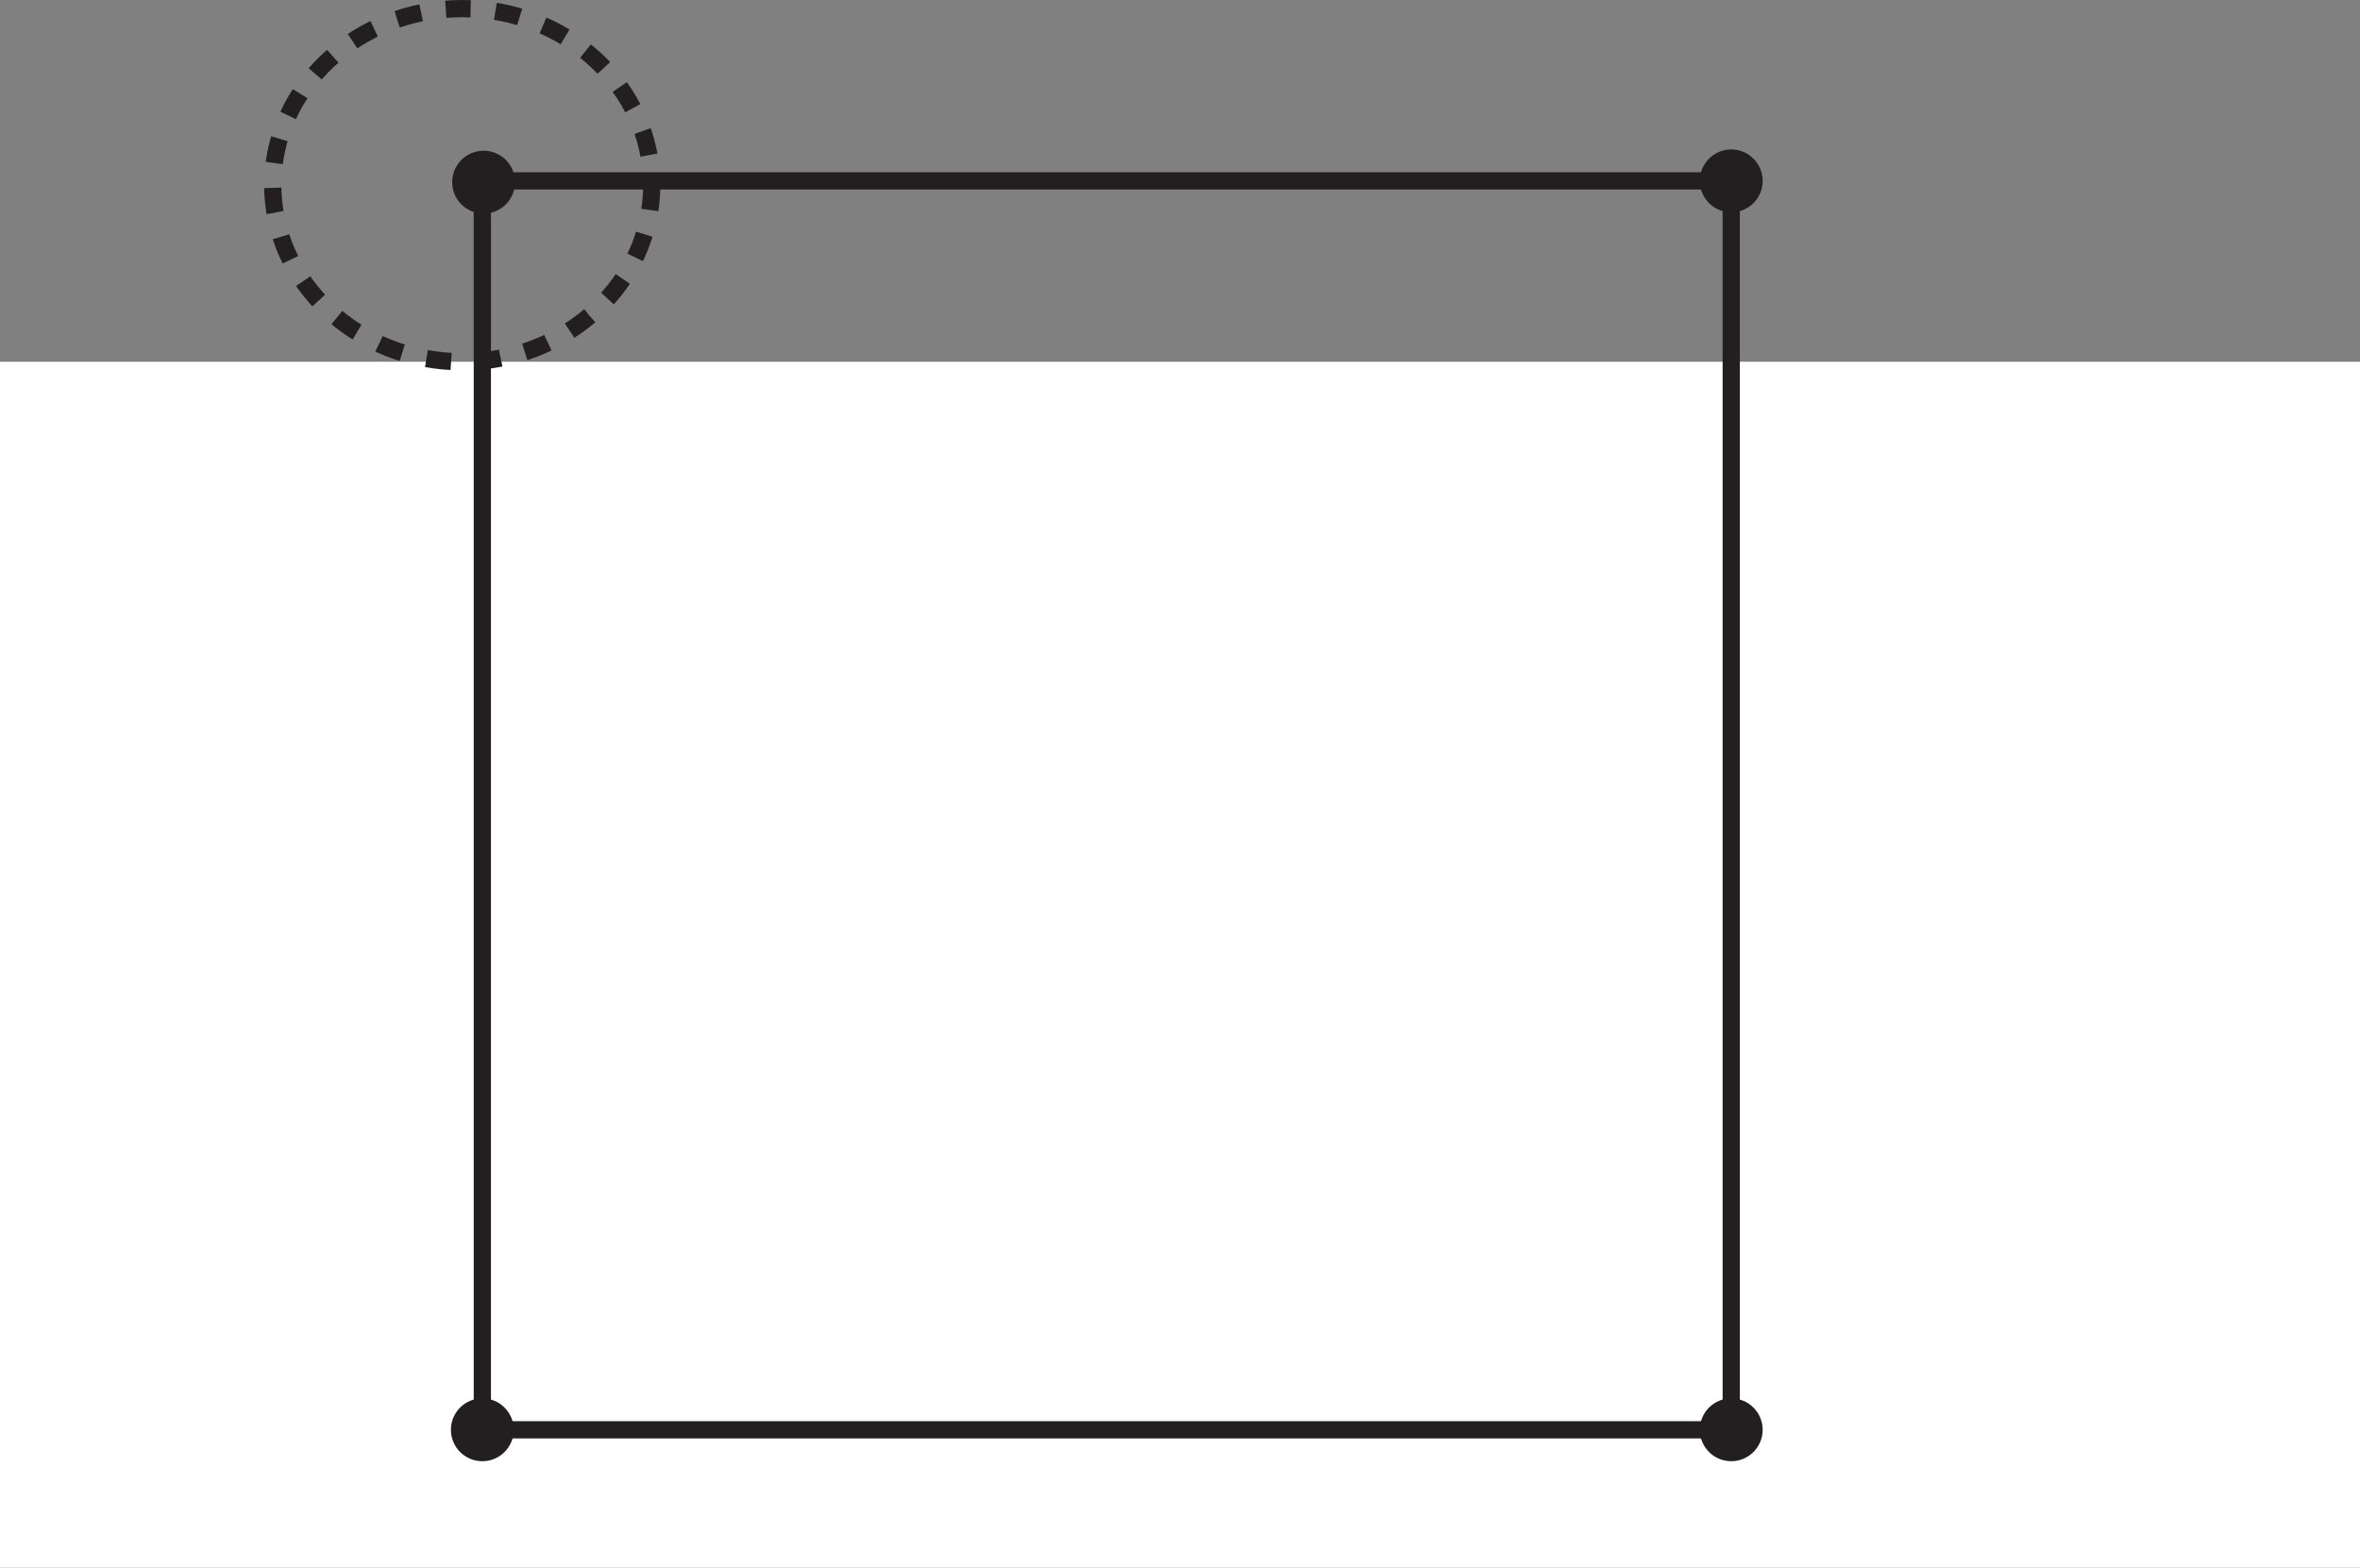 <?xml version="1.0" encoding="UTF-8"?>
<svg xmlns="http://www.w3.org/2000/svg" xmlns:xlink="http://www.w3.org/1999/xlink" width="274pt" height="182pt" viewBox="0 0 274 182" version="1.1">
<rect x="0" y="0" width="274" height="182" fill="#808080" stroke="none"/>
<g id="surface1">
<path style=" stroke:none;fill-rule:nonzero;fill:rgb(100%,100%,100%);fill-opacity:1;" d="M 0 182 L 274 182 L 274 42 L 0 42 Z M 0 182 "/>
<path style="fill:none;stroke-width:2;stroke-linecap:butt;stroke-linejoin:miter;stroke:rgb(13.73%,12.16%,12.549%);stroke-opacity:1;stroke-miterlimit:4;" d="M 201 16 L 56 16 L 56 161 L 201 161 Z M 201 16 " transform="matrix(1,0,0,-1,0,182)"/>
<path style=" stroke:none;fill-rule:nonzero;fill:rgb(13.73%,12.16%,12.549%);fill-opacity:1;" d="M 58.797 21.148 C 58.797 22.613 57.613 23.797 56.148 23.797 C 54.688 23.797 53.5 22.613 53.5 21.148 C 53.5 19.688 54.688 18.5 56.148 18.5 C 57.613 18.5 58.797 19.688 58.797 21.148 "/>
<path style="fill:none;stroke-width:2;stroke-linecap:butt;stroke-linejoin:miter;stroke:rgb(13.73%,12.16%,12.549%);stroke-opacity:1;stroke-miterlimit:4;" d="M -0.002 0.001 C -0.002 -1.464 -1.186 -2.647 -2.65 -2.647 C -4.111 -2.647 -5.299 -1.464 -5.299 0.001 C -5.299 1.462 -4.111 2.649 -2.65 2.649 C -1.186 2.649 -0.002 1.462 -0.002 0.001 Z M -0.002 0.001 " transform="matrix(1,0,0,-1,58.799,21.149)"/>
<path style=" stroke:none;fill-rule:nonzero;fill:rgb(13.73%,12.16%,12.549%);fill-opacity:1;" d="M 203.648 21 C 203.648 22.465 202.465 23.648 201 23.648 C 199.539 23.648 198.352 22.465 198.352 21 C 198.352 19.535 199.539 18.352 201 18.352 C 202.465 18.352 203.648 19.535 203.648 21 "/>
<path style="fill:none;stroke-width:2;stroke-linecap:butt;stroke-linejoin:miter;stroke:rgb(13.73%,12.16%,12.549%);stroke-opacity:1;stroke-miterlimit:4;" d="M -0.001 0 C -0.001 -1.465 -1.185 -2.648 -2.649 -2.648 C -4.11 -2.648 -5.298 -1.465 -5.298 0 C -5.298 1.465 -4.11 2.648 -2.649 2.648 C -1.185 2.648 -0.001 1.465 -0.001 0 Z M -0.001 0 " transform="matrix(1,0,0,-1,203.649,21)"/>
<path style=" stroke:none;fill-rule:nonzero;fill:rgb(13.73%,12.16%,12.549%);fill-opacity:1;" d="M 58.648 166 C 58.648 167.465 57.465 168.648 56 168.648 C 54.535 168.648 53.352 167.465 53.352 166 C 53.352 164.535 54.535 163.352 56 163.352 C 57.465 163.352 58.648 164.535 58.648 166 "/>
<path style="fill:none;stroke-width:2;stroke-linecap:butt;stroke-linejoin:miter;stroke:rgb(13.73%,12.16%,12.549%);stroke-opacity:1;stroke-miterlimit:4;" d="M -0.001 0 C -0.001 -1.465 -1.185 -2.648 -2.649 -2.648 C -4.114 -2.648 -5.298 -1.465 -5.298 0 C -5.298 1.465 -4.114 2.648 -2.649 2.648 C -1.185 2.648 -0.001 1.465 -0.001 0 Z M -0.001 0 " transform="matrix(1,0,0,-1,58.649,166)"/>
<path style=" stroke:none;fill-rule:nonzero;fill:rgb(13.73%,12.16%,12.549%);fill-opacity:1;" d="M 203.648 166 C 203.648 167.465 202.465 168.648 201 168.648 C 199.539 168.648 198.352 167.465 198.352 166 C 198.352 164.535 199.539 163.352 201 163.352 C 202.465 163.352 203.648 164.535 203.648 166 "/>
<path style="fill:none;stroke-width:2;stroke-linecap:butt;stroke-linejoin:miter;stroke:rgb(13.73%,12.16%,12.549%);stroke-opacity:1;stroke-miterlimit:4;" d="M -0.001 0 C -0.001 -1.465 -1.185 -2.648 -2.649 -2.648 C -4.11 -2.648 -5.298 -1.465 -5.298 0 C -5.298 1.465 -4.11 2.648 -2.649 2.648 C -1.185 2.648 -0.001 1.465 -0.001 0 Z M -0.001 0 " transform="matrix(1,0,0,-1,203.649,166)"/>
<path style="fill:none;stroke-width:2;stroke-linecap:butt;stroke-linejoin:miter;stroke:rgb(13.73%,12.16%,12.549%);stroke-opacity:1;stroke-dasharray:2.89,2.89;stroke-miterlimit:4;" d="M 0.001 0 C 0.001 -11.32 -9.85 -20.5 -21.999 -20.5 C -34.151 -20.5 -43.999 -11.32 -43.999 0 C -43.999 11.32 -34.151 20.5 -21.999 20.5 C -9.85 20.5 0.001 11.32 0.001 0 Z M 0.001 0 " transform="matrix(1,0,0,-1,75.666,21.5)"/>
</g>
</svg>
